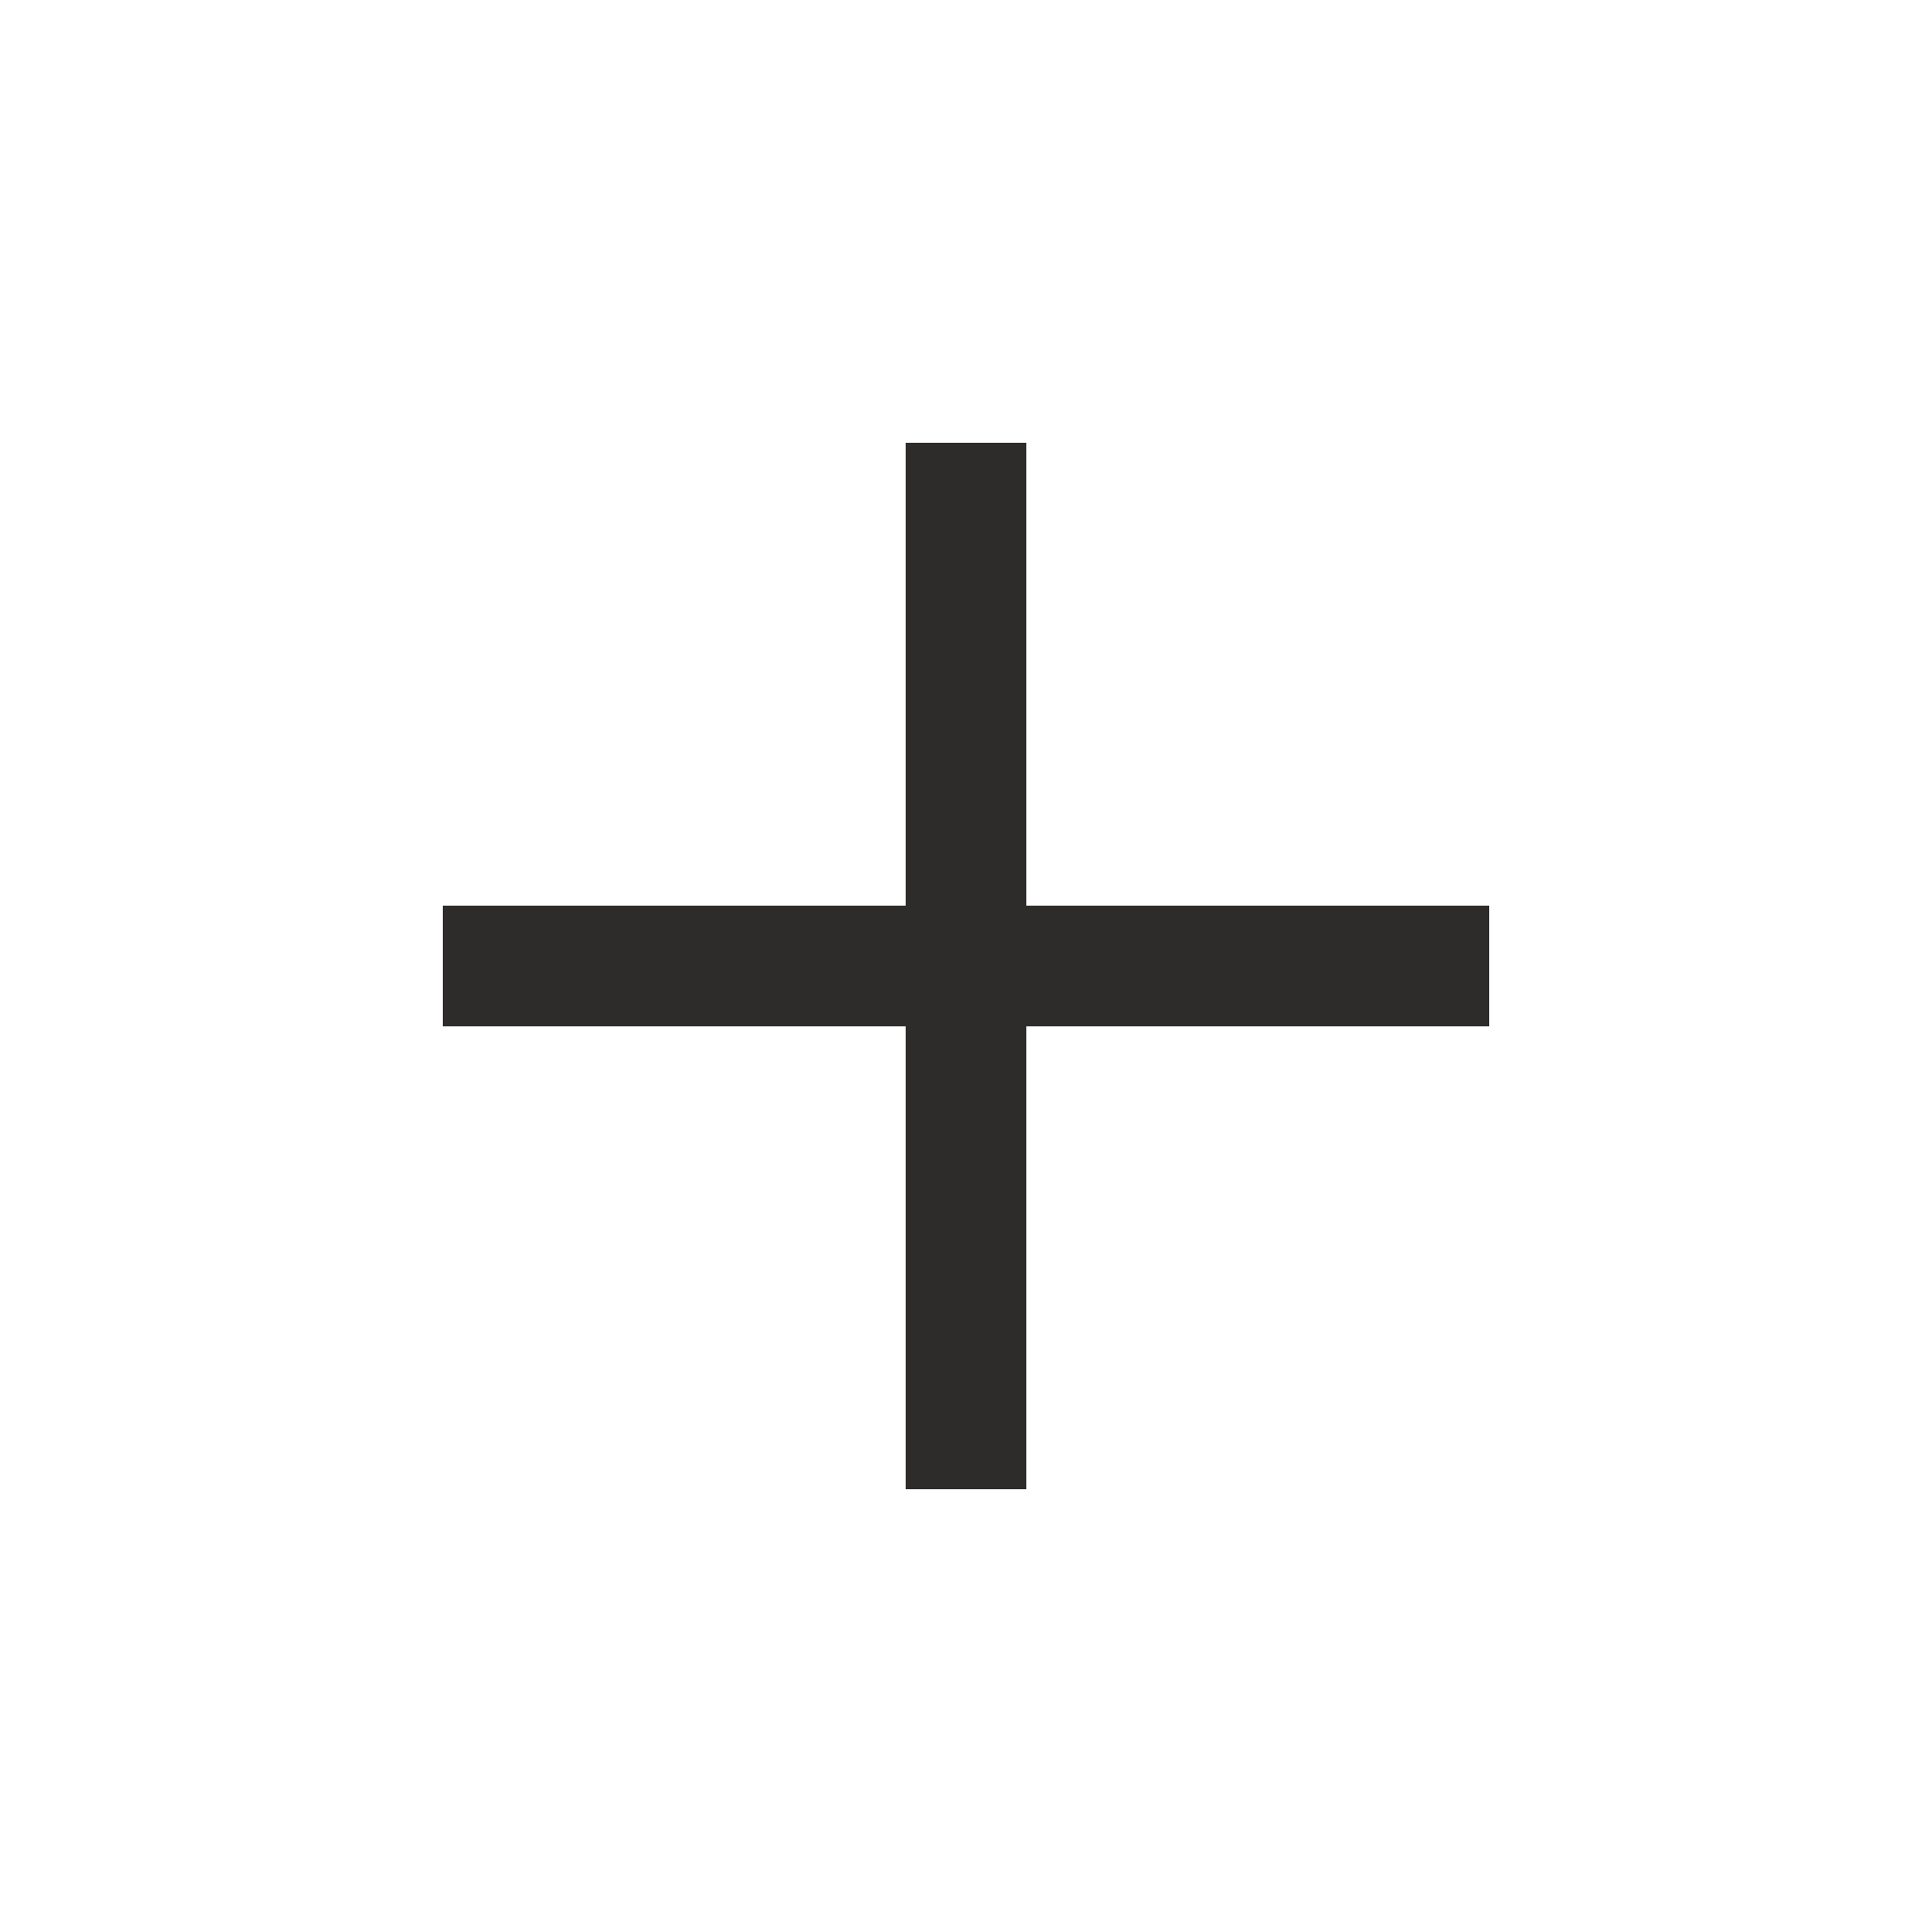 <svg xmlns="http://www.w3.org/2000/svg" width="24" height="24" viewBox="0 0 24 24" fill="none"><g id="add"><mask id="mask0_2158_1274" style="mask-type:alpha" maskUnits="userSpaceOnUse" x="0" y="0" width="24" height="25"><rect id="Bounding box" y="0" width="24" height="24" fill="#D9D9D9"></rect></mask><g mask="url(#mask0_2158_1274)"><path id="add_2" d="M11.25 12.75H5.5V11.25H11.25V5.5H12.75V11.25H18.5V12.75H12.75V18.5H11.25V12.75Z" fill="#2D2C2B"></path></g></g></svg>
